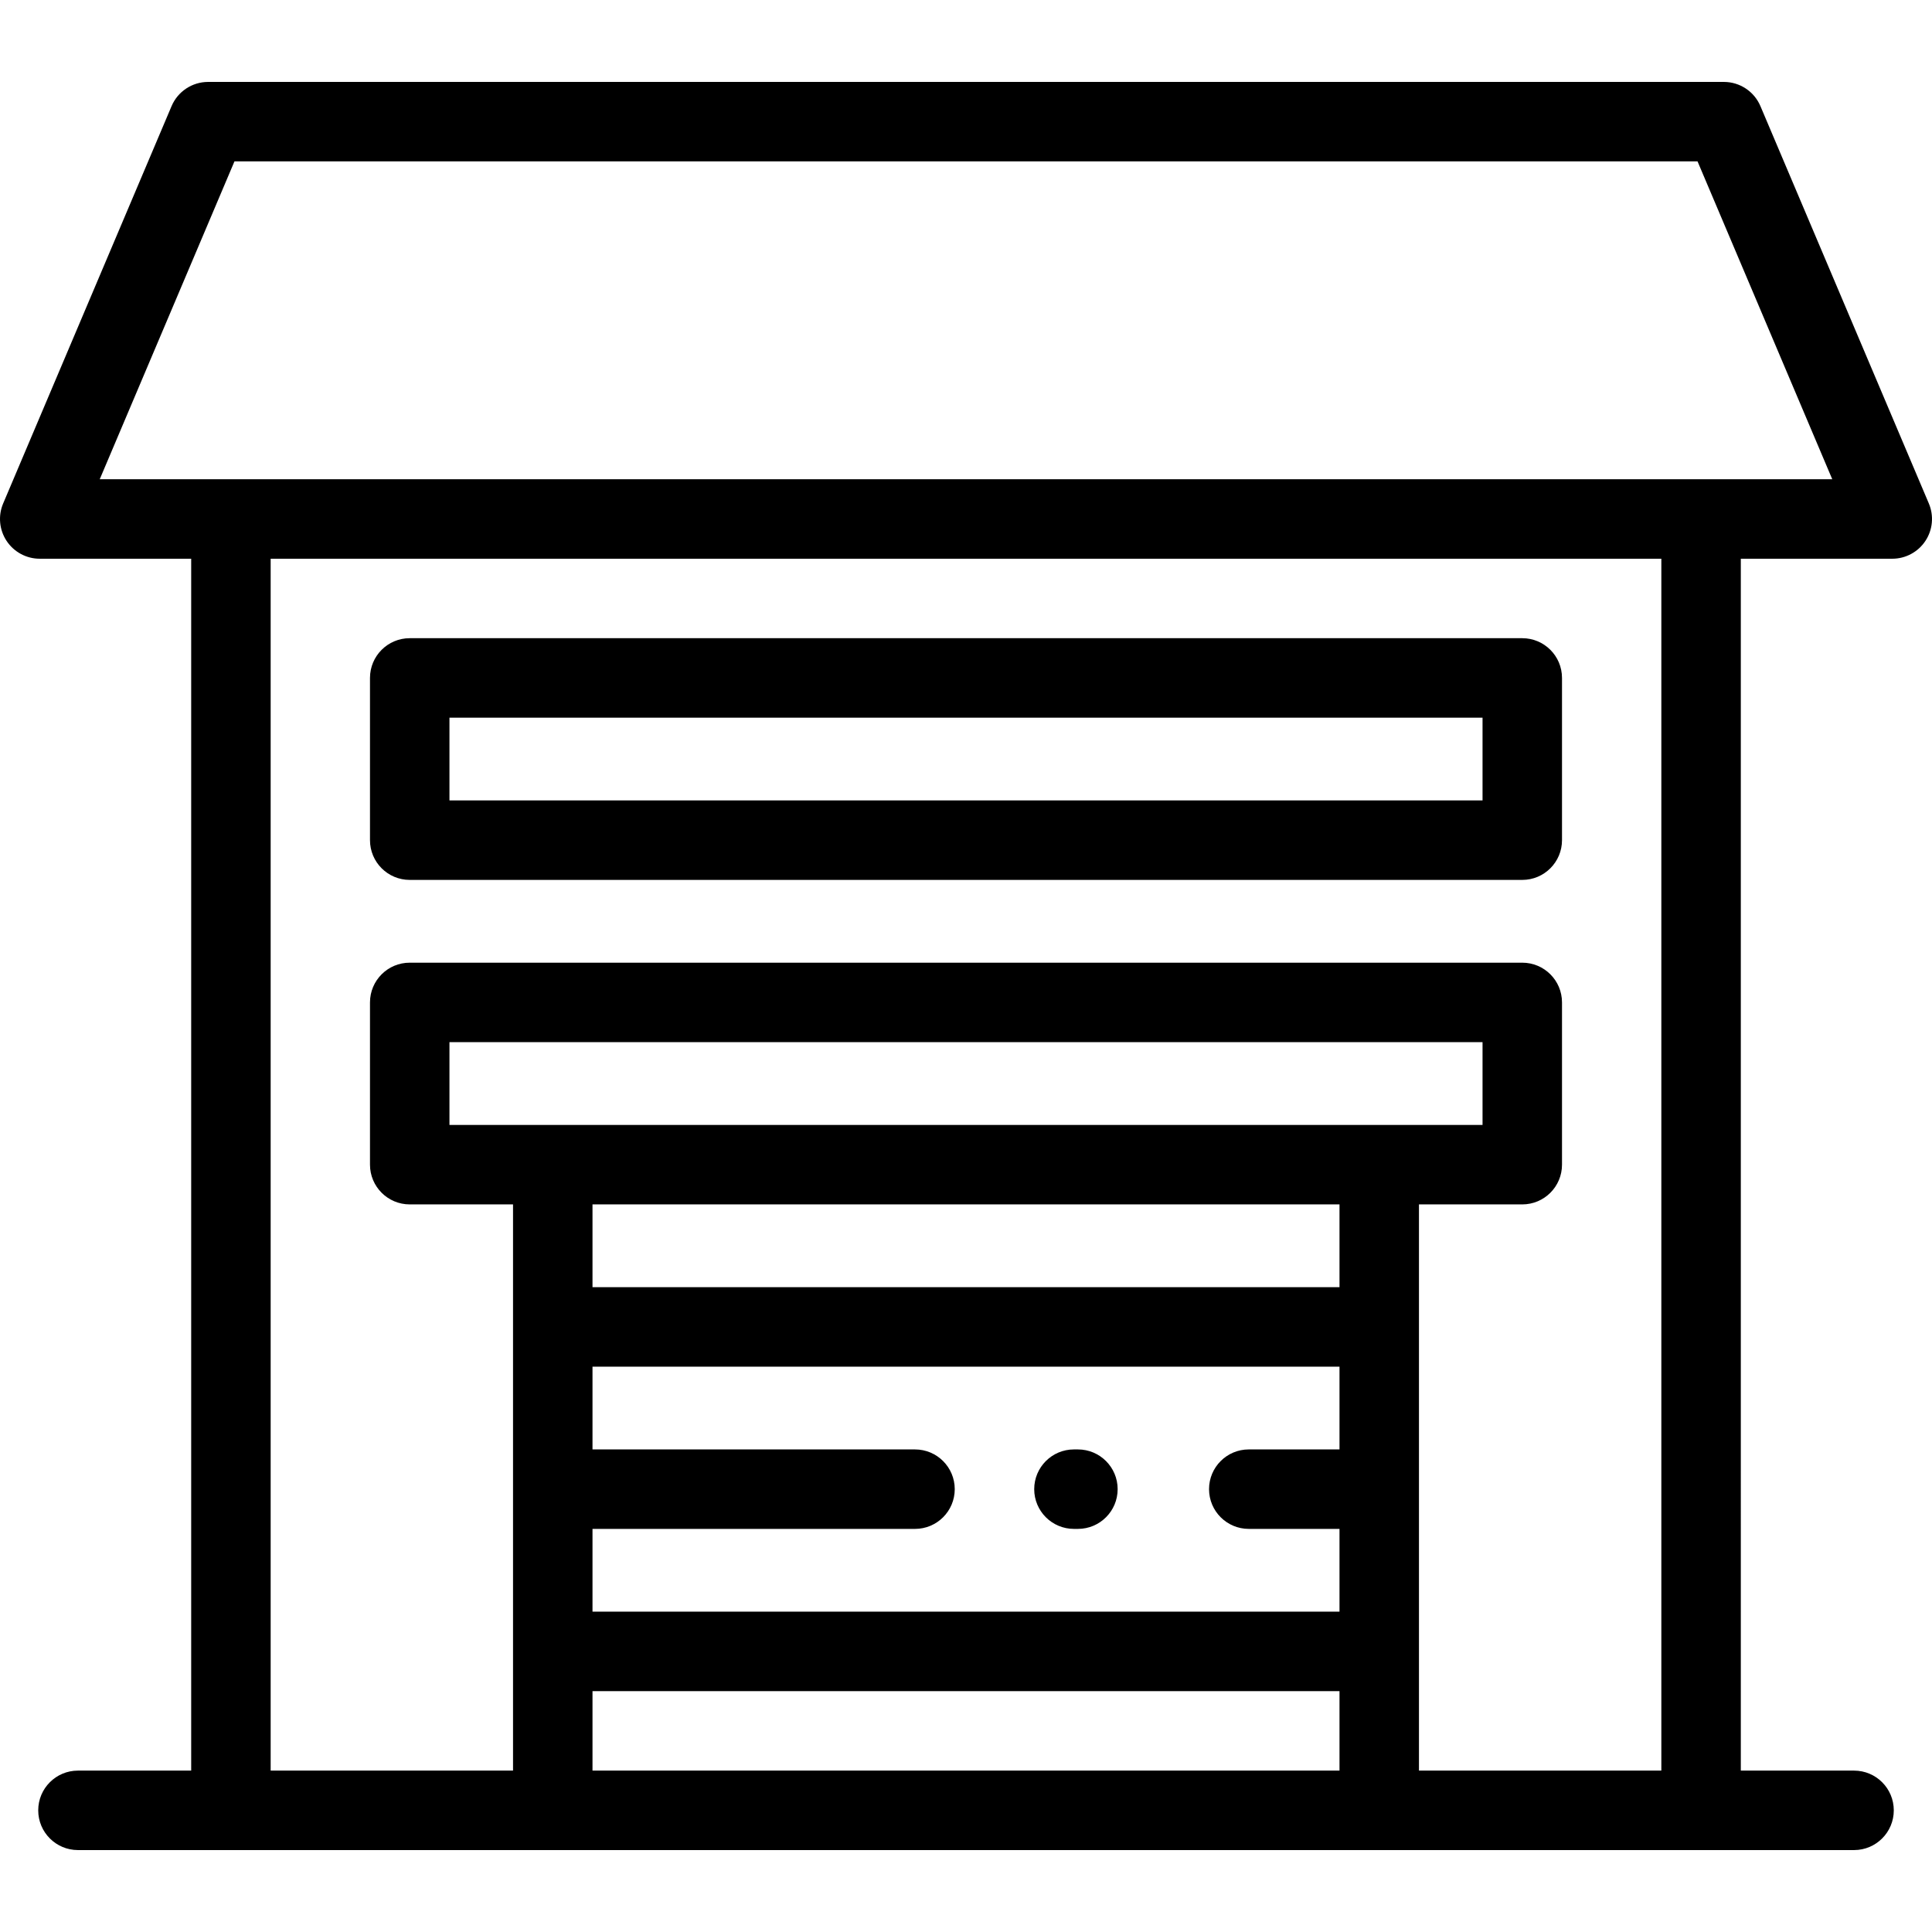 <?xml version="1.0" encoding="iso-8859-1"?>
<!-- Uploaded to: SVG Repo, www.svgrepo.com, Generator: SVG Repo Mixer Tools -->
<svg fill="#000000" height="800px" width="800px" version="1.1" id="Layer_1" xmlns="http://www.w3.org/2000/svg" xmlns:xlink="http://www.w3.org/1999/xlink" 
	 viewBox="0 0 512 512" xml:space="preserve">
<g>
	<g>
		<g>
			<path d="M511.165,133.429L466.534,28.131c-1.649-3.892-5.467-6.421-9.695-6.421H55.161c-4.228,0-8.046,2.528-9.695,6.421
				L0.835,133.429c-1.379,3.252-1.034,6.978,0.916,9.923s5.246,4.716,8.779,4.716h40.137v321.162h-30.01
				c-5.815,0-10.53,4.714-10.53,10.53s4.715,10.53,10.53,10.53h470.686c5.815,0,10.53-4.714,10.53-10.53s-4.715-10.53-10.53-10.53
				h-30.01V148.069h40.137c3.532,0,6.829-1.771,8.779-4.716C512.199,140.408,512.544,136.681,511.165,133.429z M354.981,469.23
				H157.019v-21.06h197.962V469.23z M119.111,298.119v-21.937h273.777v21.937H119.111z M354.981,384.113h-24.043
				c-5.815,0-10.53,4.714-10.53,10.53s4.715,10.53,10.53,10.53h24.043v21.937H157.019v-21.937h85.468
				c5.815,0,10.53-4.714,10.53-10.53s-4.715-10.53-10.53-10.53h-85.468v-21.937h197.962V384.113z M354.981,341.116H157.019v-21.937
				h197.962V341.116z M440.273,469.23H376.04V319.179h27.378c5.815,0,10.53-4.714,10.53-10.53v-42.998
				c0-5.816-4.715-10.53-10.53-10.53H108.581c-5.815,0-10.53,4.714-10.53,10.53v42.998c0,5.816,4.715,10.53,10.53,10.53h27.378
				V469.23H71.727V148.068h368.546V469.23z M26.43,127.008l35.705-84.239h387.73l35.705,84.239H26.43z"/>
			<path d="M108.581,233.185h294.837c5.815,0,10.53-4.714,10.53-10.53v-42.997c0-5.816-4.715-10.53-10.53-10.53H108.581
				c-5.815,0-10.53,4.714-10.53,10.53v42.997C98.051,228.471,102.767,233.185,108.581,233.185z M119.111,190.188h273.777v21.937
				H119.111V190.188z"/>
			<path d="M284.606,405.173h1.053c5.815,0,10.53-4.714,10.53-10.53s-4.714-10.53-10.53-10.53h-1.053
				c-5.815,0-10.53,4.714-10.53,10.53S278.792,405.173,284.606,405.173z"/>
		</g>
	</g>
</g>
</svg>